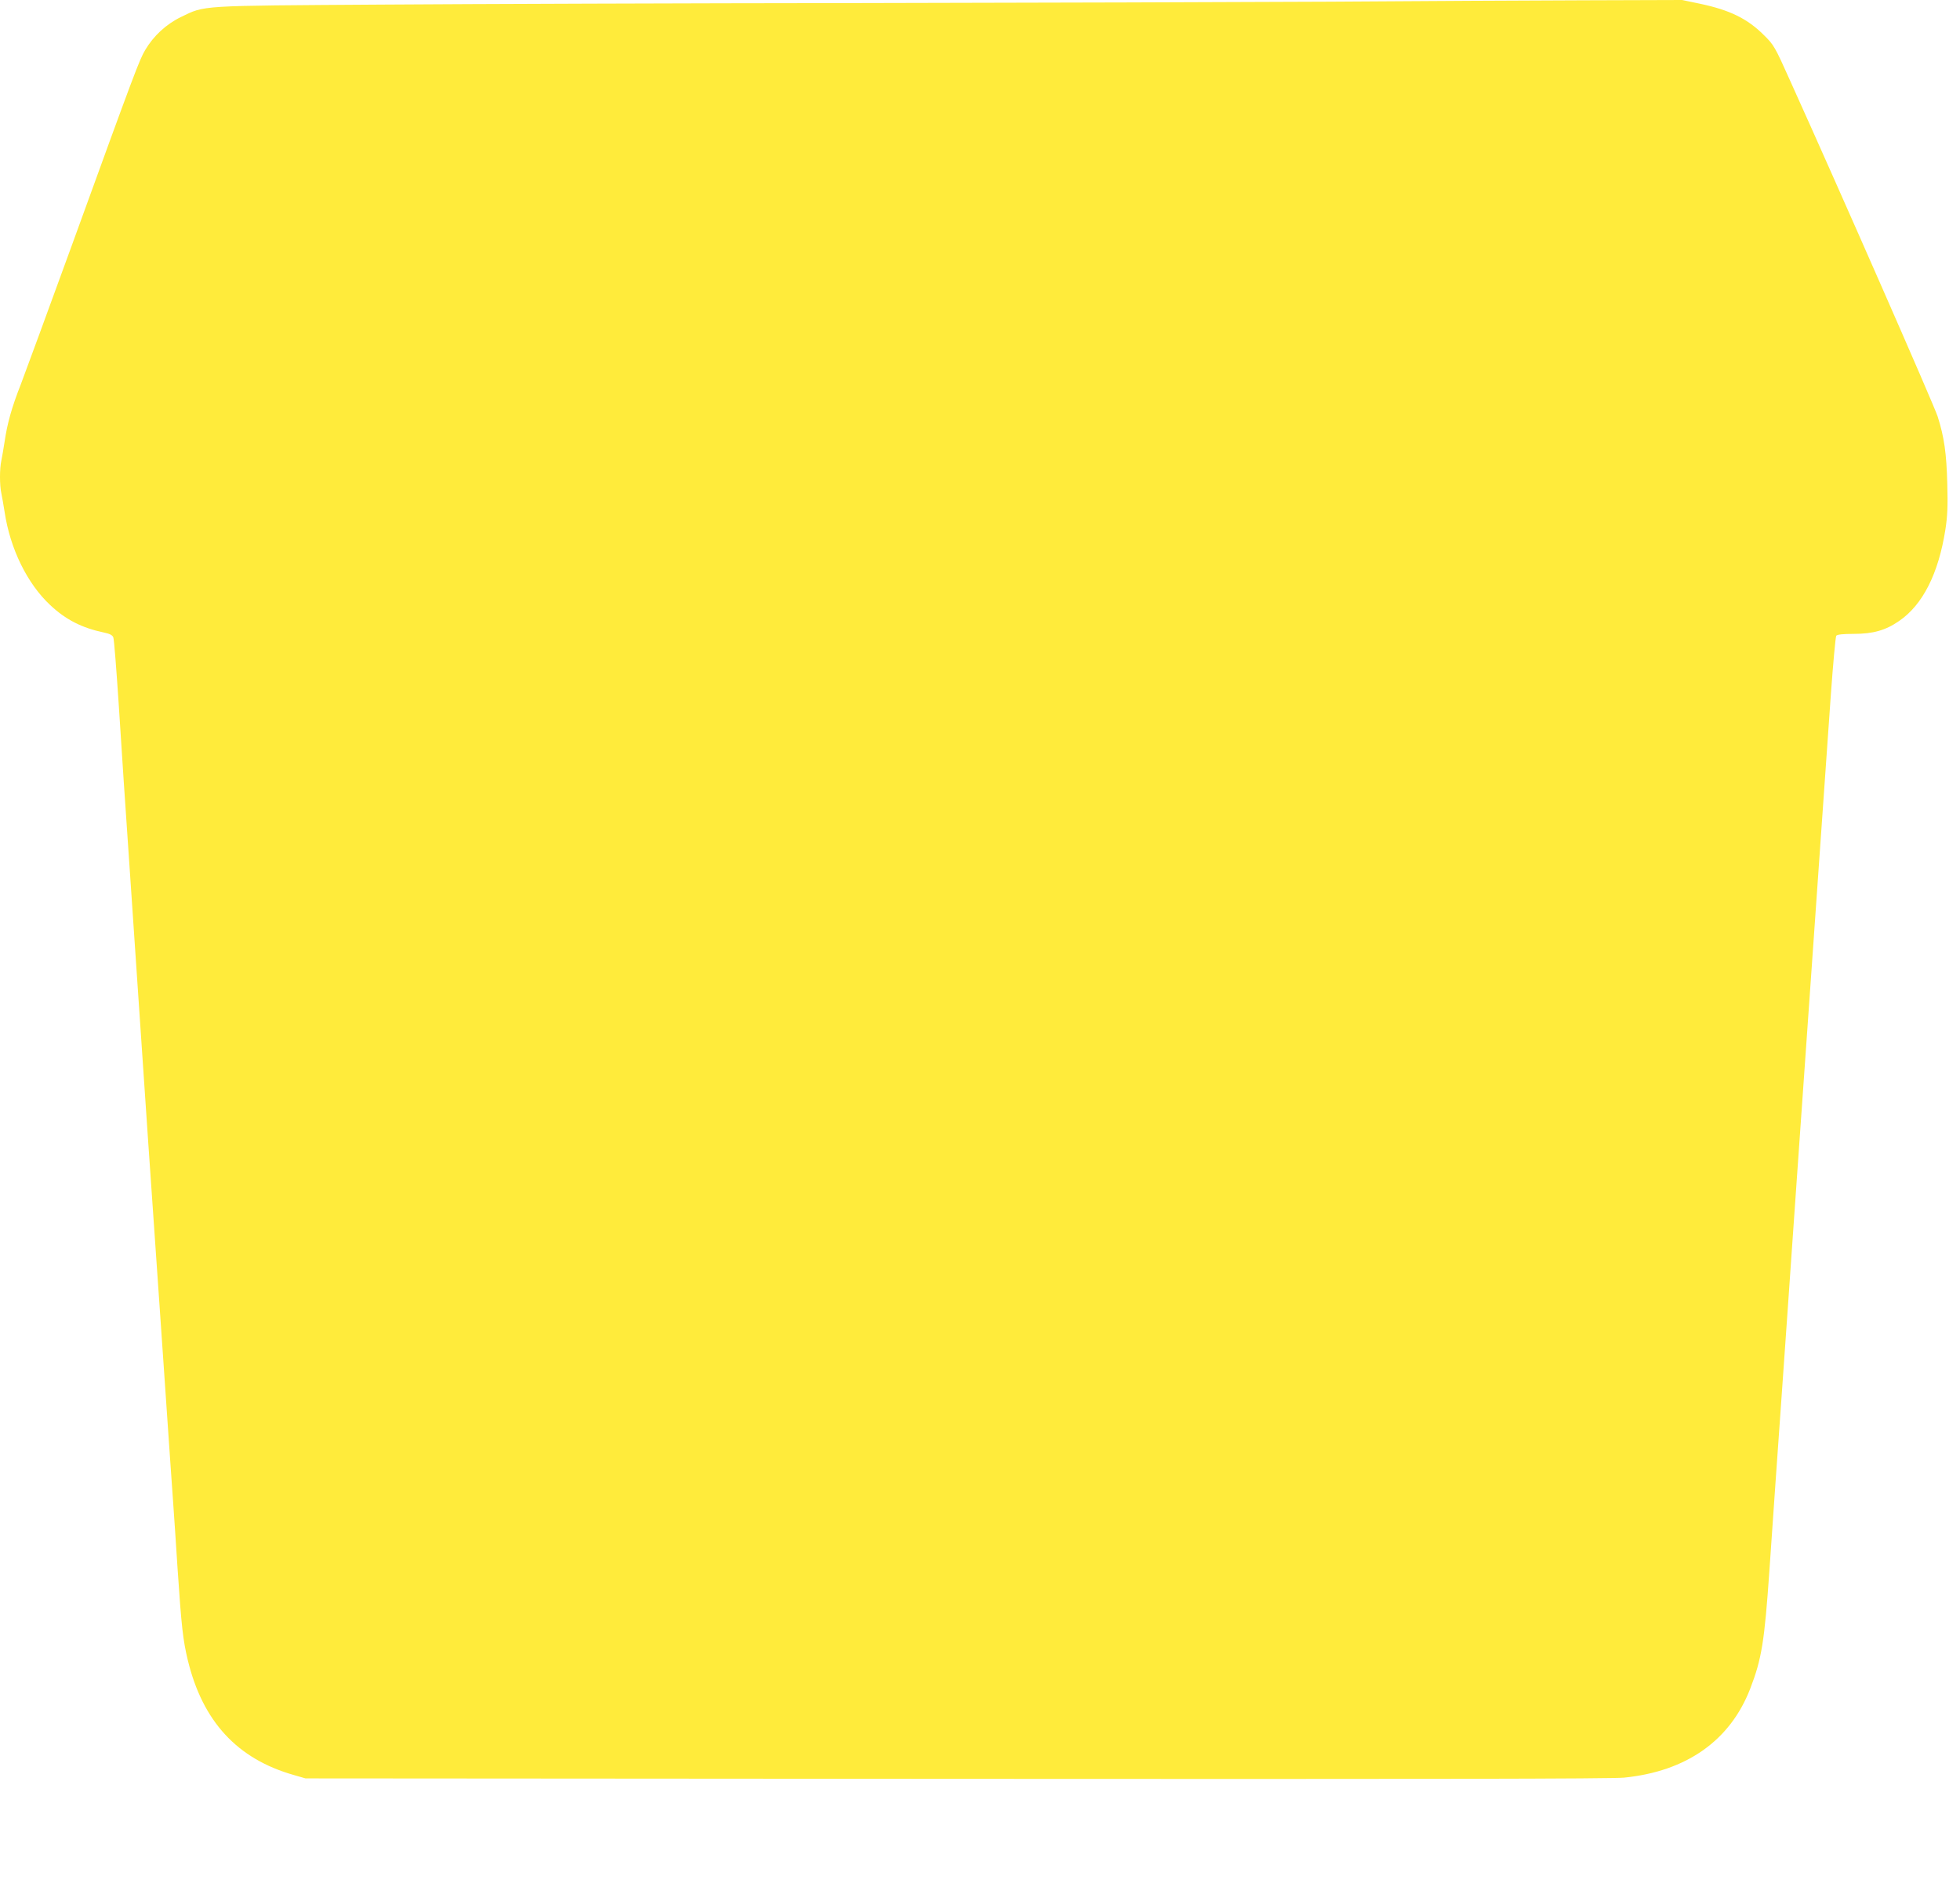 <?xml version="1.0" standalone="no"?>
<!DOCTYPE svg PUBLIC "-//W3C//DTD SVG 20010904//EN"
 "http://www.w3.org/TR/2001/REC-SVG-20010904/DTD/svg10.dtd">
<svg version="1.0" xmlns="http://www.w3.org/2000/svg"
 width="1280pt" height="1230pt" viewBox="0 0 1280 1230"
 preserveAspectRatio="xMidYMid meet">
<g transform="translate(0,1230) scale(0.1,-0.1)"
fill="#ffeb3b" stroke="none">
<path d="M8685 12289 c-561 -3 -1942 -7 -3070 -9 -1127 -1 -2534 -6 -3125 -10
-1204 -8 -1148 -4 -1308 -81 -97 -47 -180 -124 -234 -216 -38 -65 -61 -124
-478 -1273 -155 -426 -306 -836 -334 -910 -60 -152 -89 -258 -106 -375 -7 -44
-16 -99 -21 -122 -12 -54 -12 -162 0 -216 5 -23 14 -77 21 -120 36 -241 148
-469 298 -609 101 -95 207 -149 350 -179 39 -8 56 -17 62 -32 5 -12 20 -206
35 -432 14 -225 48 -738 76 -1140 110 -1628 149 -2197 159 -2332 10 -149 24
-341 40 -578 5 -77 14 -207 20 -290 11 -165 25 -363 40 -582 6 -79 15 -207 20
-285 6 -79 19 -280 30 -448 25 -373 35 -462 66 -591 97 -402 323 -647 693
-752 l76 -22 4250 -3 c3084 -2 4281 0 4362 8 407 41 692 242 823 581 75 194
93 308 125 767 14 202 32 462 40 577 8 116 24 338 35 495 11 157 31 445 45
640 13 195 50 711 80 1145 31 435 64 914 75 1065 11 151 29 408 40 570 11 162
29 419 40 570 11 151 31 446 46 655 15 209 31 386 36 393 7 8 43 12 113 12
127 0 209 23 297 84 154 105 258 309 303 600 13 84 16 150 12 295 -5 199 -20
306 -63 441 -22 70 -636 1469 -962 2190 -102 228 -108 237 -173 301 -108 108
-224 164 -419 205 l-115 24 -640 -2 c-352 -1 -1099 -5 -1660 -9z"/>
</g>
</svg>
